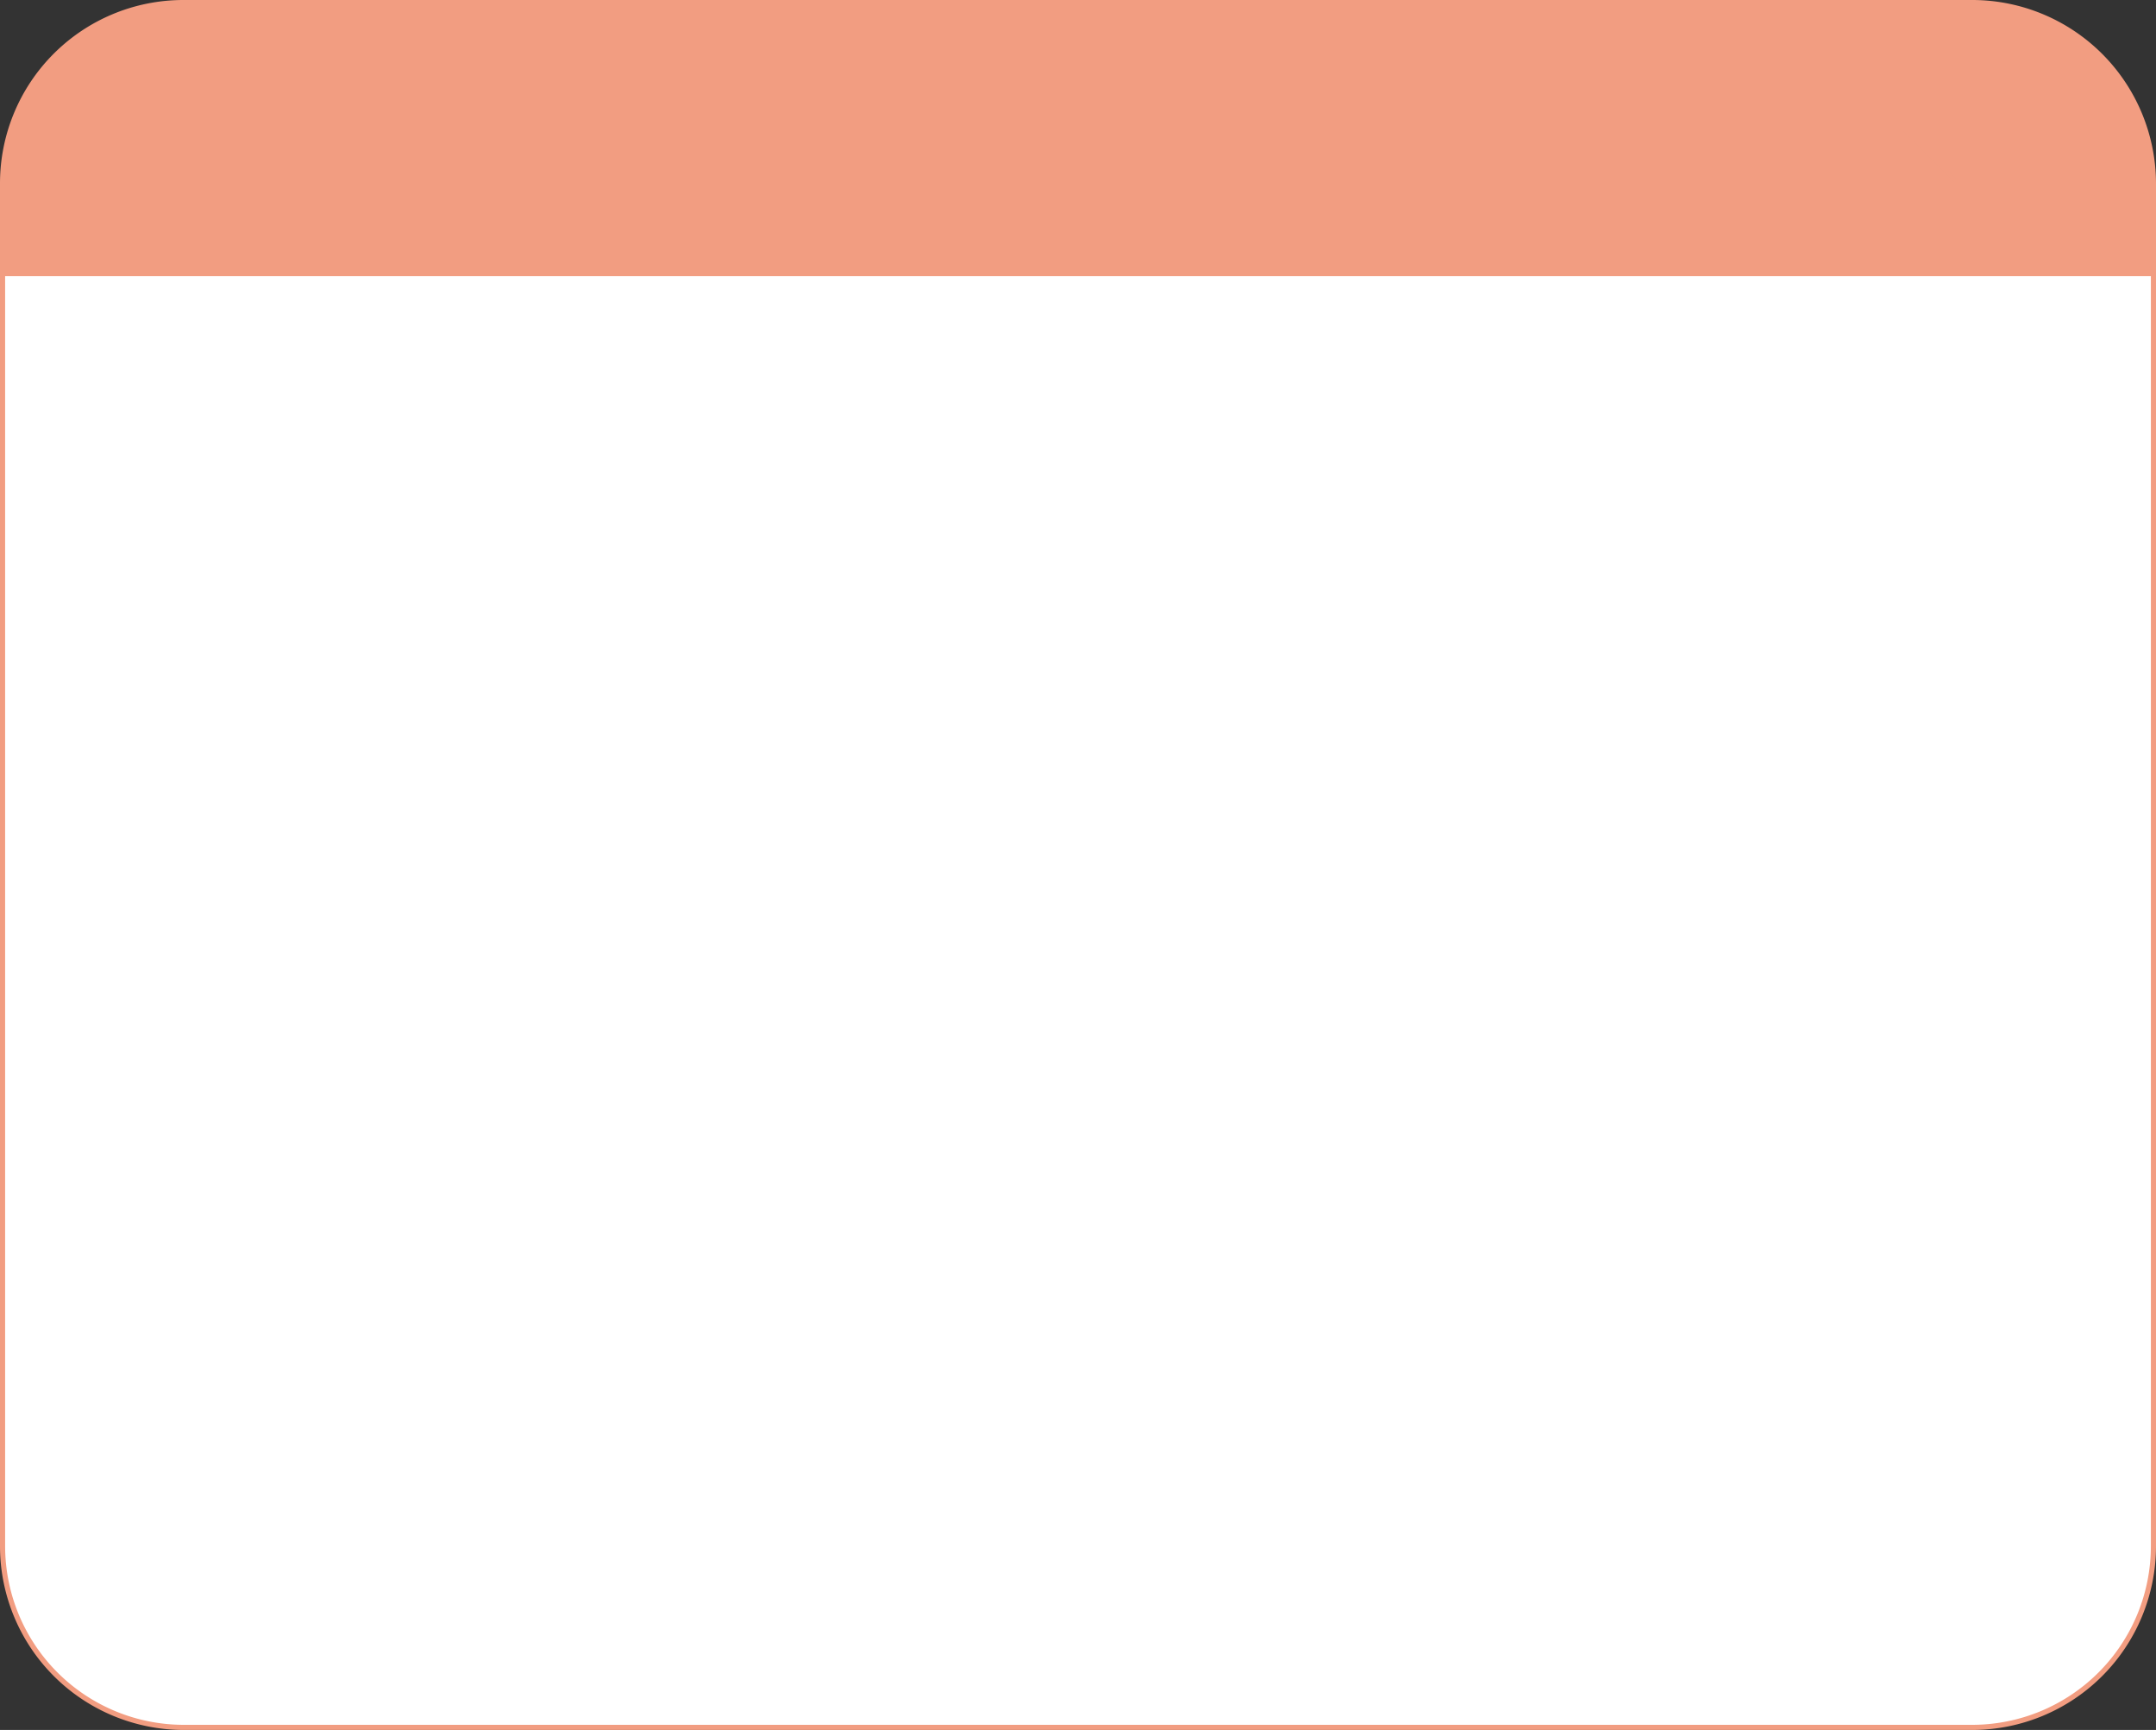 <?xml version="1.0" encoding="UTF-8" standalone="no"?><svg xmlns="http://www.w3.org/2000/svg" xmlns:xlink="http://www.w3.org/1999/xlink" fill="#000000" height="337" preserveAspectRatio="xMidYMid meet" version="1" viewBox="0.0 0.0 420.0 337.0" width="420" zoomAndPan="magnify"><rect x="0.0" y="0.0" width="420.0" height="337.0" fill="#333333" stroke="none"/><g data-name="Layer 2"><g data-name="Layer 1"><g id="change1_1"><path d="M.5,301.28A35.32,35.32,0,0,0,35.72,336.5H384.28a35.32,35.32,0,0,0,35.22-35.22v-248H.5Z" fill="#ffffff" stroke="#f29d81" stroke-miterlimit="10"/></g><g id="change2_1"><path d="M384.28.5H35.72A35.22,35.22,0,0,0,.5,35.72V53.25h419V35.72A35.32,35.32,0,0,0,384.28.5Z" fill="#f29d81" stroke="#f29d81" stroke-miterlimit="10"/></g><g id="change3_1"><path d="M381.37 18.68L380.87 18.18 372.68 26.37 364.49 18.18 363.99 18.68 372.18 26.88 363.99 35.06 364.49 35.57 372.68 27.38 380.87 35.57 381.37 35.06 373.18 26.88 381.37 18.68z" fill="#f29d81"/></g></g></g></svg>